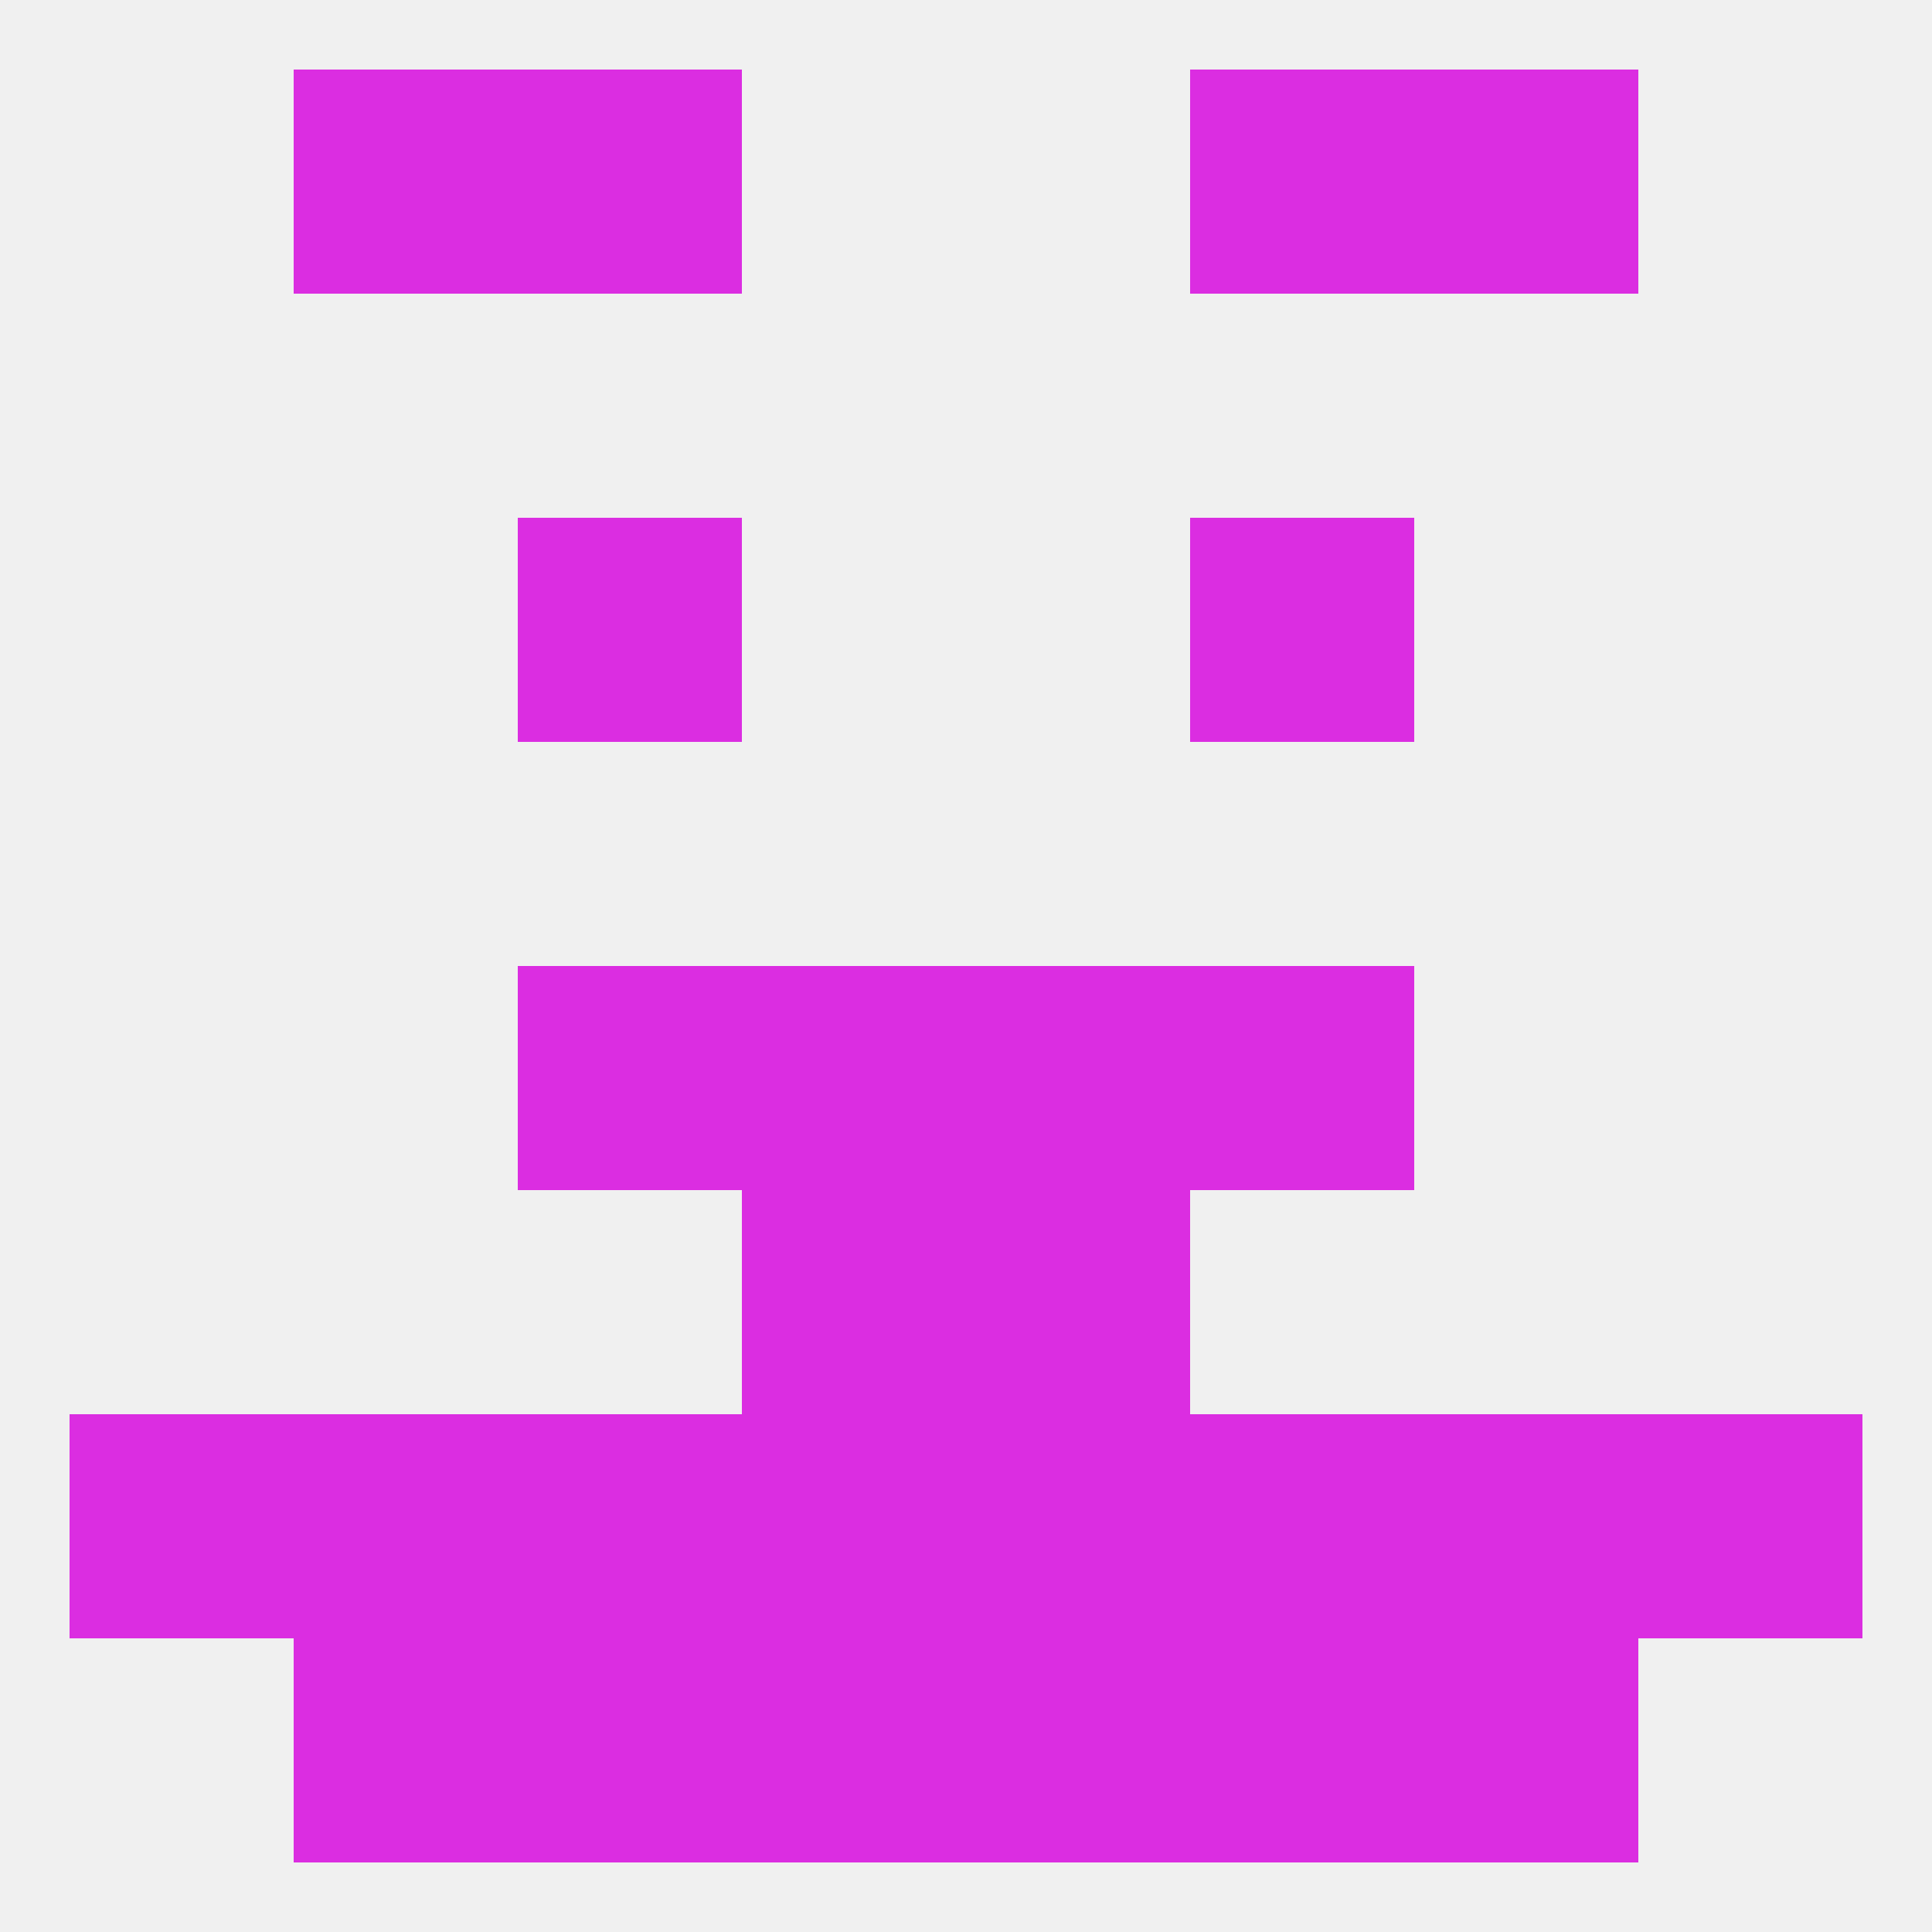 
<!--   <?xml version="1.0"?> -->
<svg version="1.1" baseprofile="full" xmlns="http://www.w3.org/2000/svg" xmlns:xlink="http://www.w3.org/1999/xlink" xmlns:ev="http://www.w3.org/2001/xml-events" width="250" height="250" viewBox="0 0 250 250" >
	<rect width="100%" height="100%" fill="rgba(240,240,240,255)"/>

	<rect x="96" y="125" width="29" height="29" fill="rgba(219,45,225,255)"/>
	<rect x="125" y="125" width="29" height="29" fill="rgba(219,45,225,255)"/>
	<rect x="67" y="125" width="29" height="29" fill="rgba(219,45,225,255)"/>
	<rect x="154" y="125" width="29" height="29" fill="rgba(219,45,225,255)"/>
	<rect x="96" y="154" width="29" height="29" fill="rgba(219,45,225,255)"/>
	<rect x="125" y="154" width="29" height="29" fill="rgba(219,45,225,255)"/>
	<rect x="125" y="183" width="29" height="29" fill="rgba(219,45,225,255)"/>
	<rect x="38" y="183" width="29" height="29" fill="rgba(219,45,225,255)"/>
	<rect x="183" y="183" width="29" height="29" fill="rgba(219,45,225,255)"/>
	<rect x="67" y="183" width="29" height="29" fill="rgba(219,45,225,255)"/>
	<rect x="96" y="183" width="29" height="29" fill="rgba(219,45,225,255)"/>
	<rect x="154" y="183" width="29" height="29" fill="rgba(219,45,225,255)"/>
	<rect x="9" y="183" width="29" height="29" fill="rgba(219,45,225,255)"/>
	<rect x="212" y="183" width="29" height="29" fill="rgba(219,45,225,255)"/>
	<rect x="67" y="212" width="29" height="29" fill="rgba(219,45,225,255)"/>
	<rect x="154" y="212" width="29" height="29" fill="rgba(219,45,225,255)"/>
	<rect x="38" y="212" width="29" height="29" fill="rgba(219,45,225,255)"/>
	<rect x="183" y="212" width="29" height="29" fill="rgba(219,45,225,255)"/>
	<rect x="96" y="212" width="29" height="29" fill="rgba(219,45,225,255)"/>
	<rect x="125" y="212" width="29" height="29" fill="rgba(219,45,225,255)"/>
	<rect x="154" y="67" width="29" height="29" fill="rgba(219,45,225,255)"/>
	<rect x="67" y="67" width="29" height="29" fill="rgba(219,45,225,255)"/>
	<rect x="67" y="9" width="29" height="29" fill="rgba(219,45,225,255)"/>
	<rect x="154" y="9" width="29" height="29" fill="rgba(219,45,225,255)"/>
	<rect x="38" y="9" width="29" height="29" fill="rgba(219,45,225,255)"/>
	<rect x="183" y="9" width="29" height="29" fill="rgba(219,45,225,255)"/>
</svg>